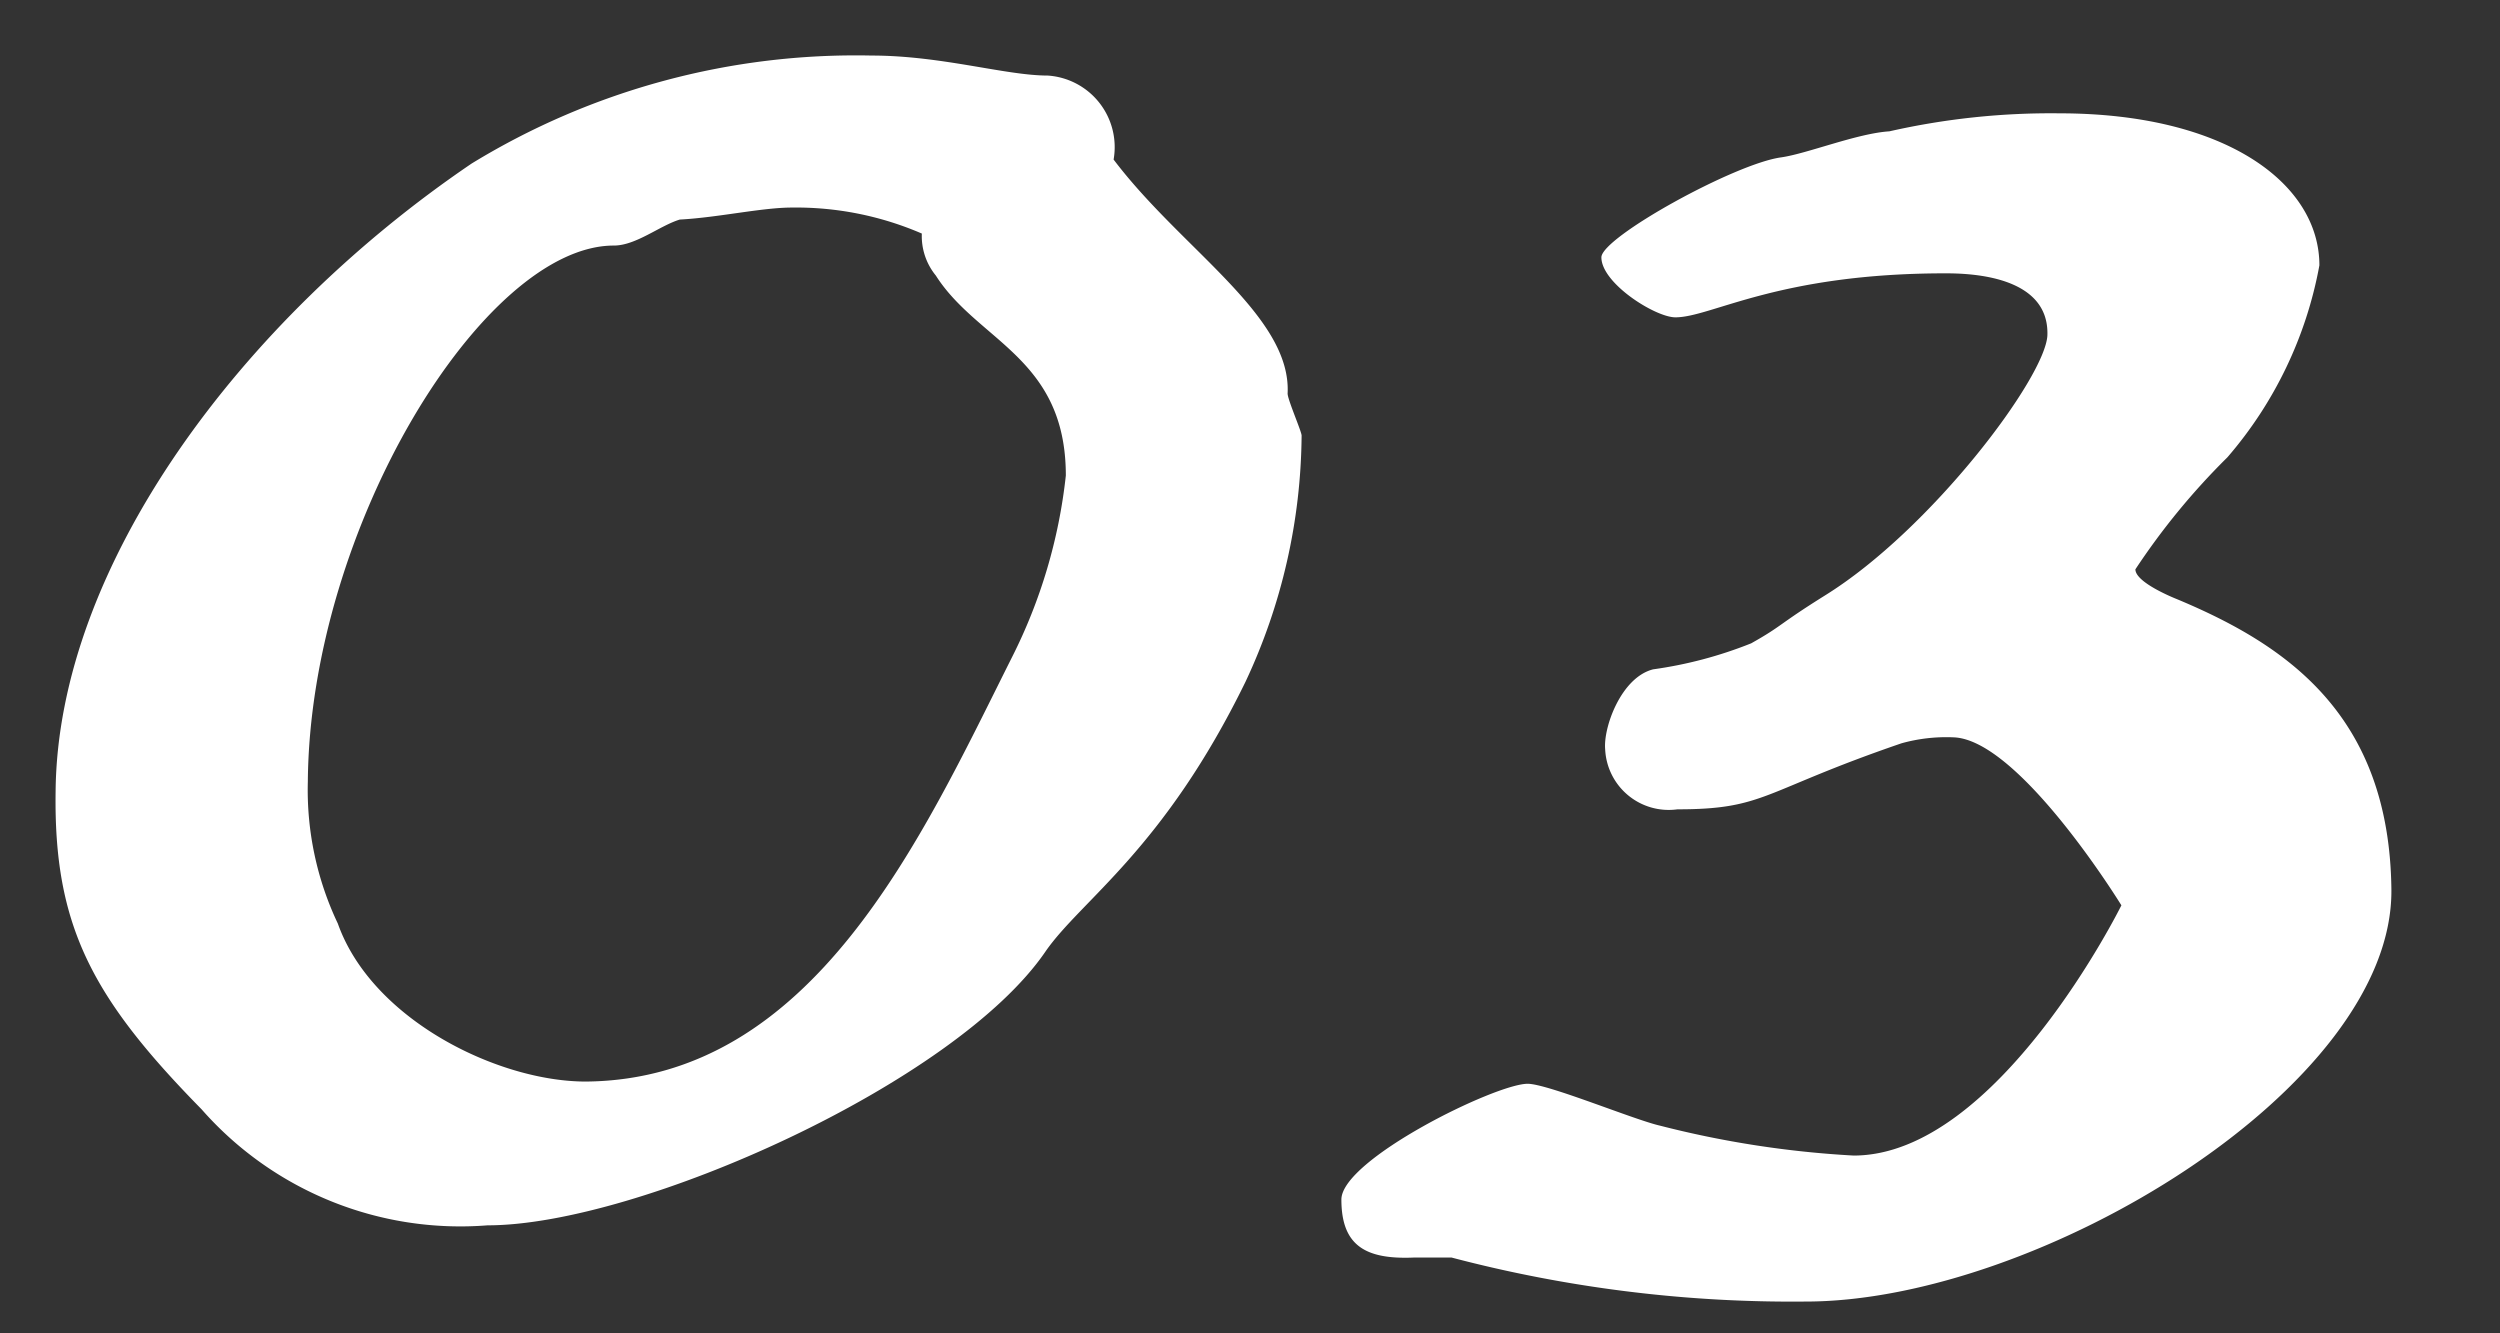 <svg xmlns="http://www.w3.org/2000/svg" xmlns:xlink="http://www.w3.org/1999/xlink" width="45" height="24" viewBox="0 0 45 24"><rect x="0" y="0" width="45" height="24" fill="#333333" stroke="none"/><defs><clipPath id="a"><rect width="45" height="24" transform="translate(6 942.879)" fill="#606060"/></clipPath></defs><g transform="translate(-6 -942.879)" clip-path="url(#a)"><path d="M-.324-7.74A10.594,10.594,0,0,0,.684-12.168c0-.072-.252-.648-.252-.756.072-1.4-1.908-2.592-3.132-4.212a1.291,1.291,0,0,0-1.188-1.512c-.756,0-1.908-.36-3.168-.36a13.246,13.246,0,0,0-7.2,1.944c-4.14,2.808-7.452,7.236-7.488,11.3-.036,2.412.648,3.708,2.628,5.724a6.2,6.2,0,0,0,5.148,2.088c2.7,0,8.424-2.556,10.044-4.932C-3.276-3.816-1.8-4.716-.324-7.74ZM-5.9-15.048c.756,1.188,2.34,1.476,2.34,3.6a9.528,9.528,0,0,1-.972,3.276C-6.156-4.932-8.1-.576-12.2-.54c-1.584,0-3.852-1.116-4.464-2.844a5.607,5.607,0,0,1-.54-2.556c.036-4.572,3.168-9.648,5.508-9.648.4,0,.828-.36,1.188-.468.684-.036,1.476-.216,2.016-.216a5.705,5.705,0,0,1,2.34.468A1.121,1.121,0,0,0-5.9-15.048ZM9.756,3.42C13.932,3.42,20.34-.432,20.3-4c-.036-3.132-1.872-4.392-3.852-5.22-.18-.072-.756-.324-.756-.54a12.584,12.584,0,0,1,1.656-2.016,7.289,7.289,0,0,0,1.656-3.456c0-1.476-1.692-2.736-4.68-2.736a13.162,13.162,0,0,0-3.06.324c-.576.036-1.476.4-1.944.468-.828.108-3.24,1.44-3.24,1.8,0,.468.972,1.08,1.332,1.08.648,0,1.836-.792,4.86-.792.432,0,1.872.036,1.836,1.116-.036.756-2.088,3.492-4,4.68-.864.54-.756.54-1.332.864a7.508,7.508,0,0,1-1.764.468c-.576.144-.9,1.044-.864,1.44a1.145,1.145,0,0,0,1.3,1.08c1.584,0,1.512-.324,4.032-1.188a2.993,2.993,0,0,1,.936-.108c1.188.036,3.024,3.024,3.024,3.024S13.212.792,10.62.792A17.925,17.925,0,0,1,7.128.252C6.66.144,5.112-.5,4.752-.5,4.176-.5,1.4.864,1.4,1.584c0,.828.432,1.08,1.3,1.044h.684A24.077,24.077,0,0,0,9.756,3.42Z" transform="translate(28.745 962.887)" fill="#fff"/></g></svg>